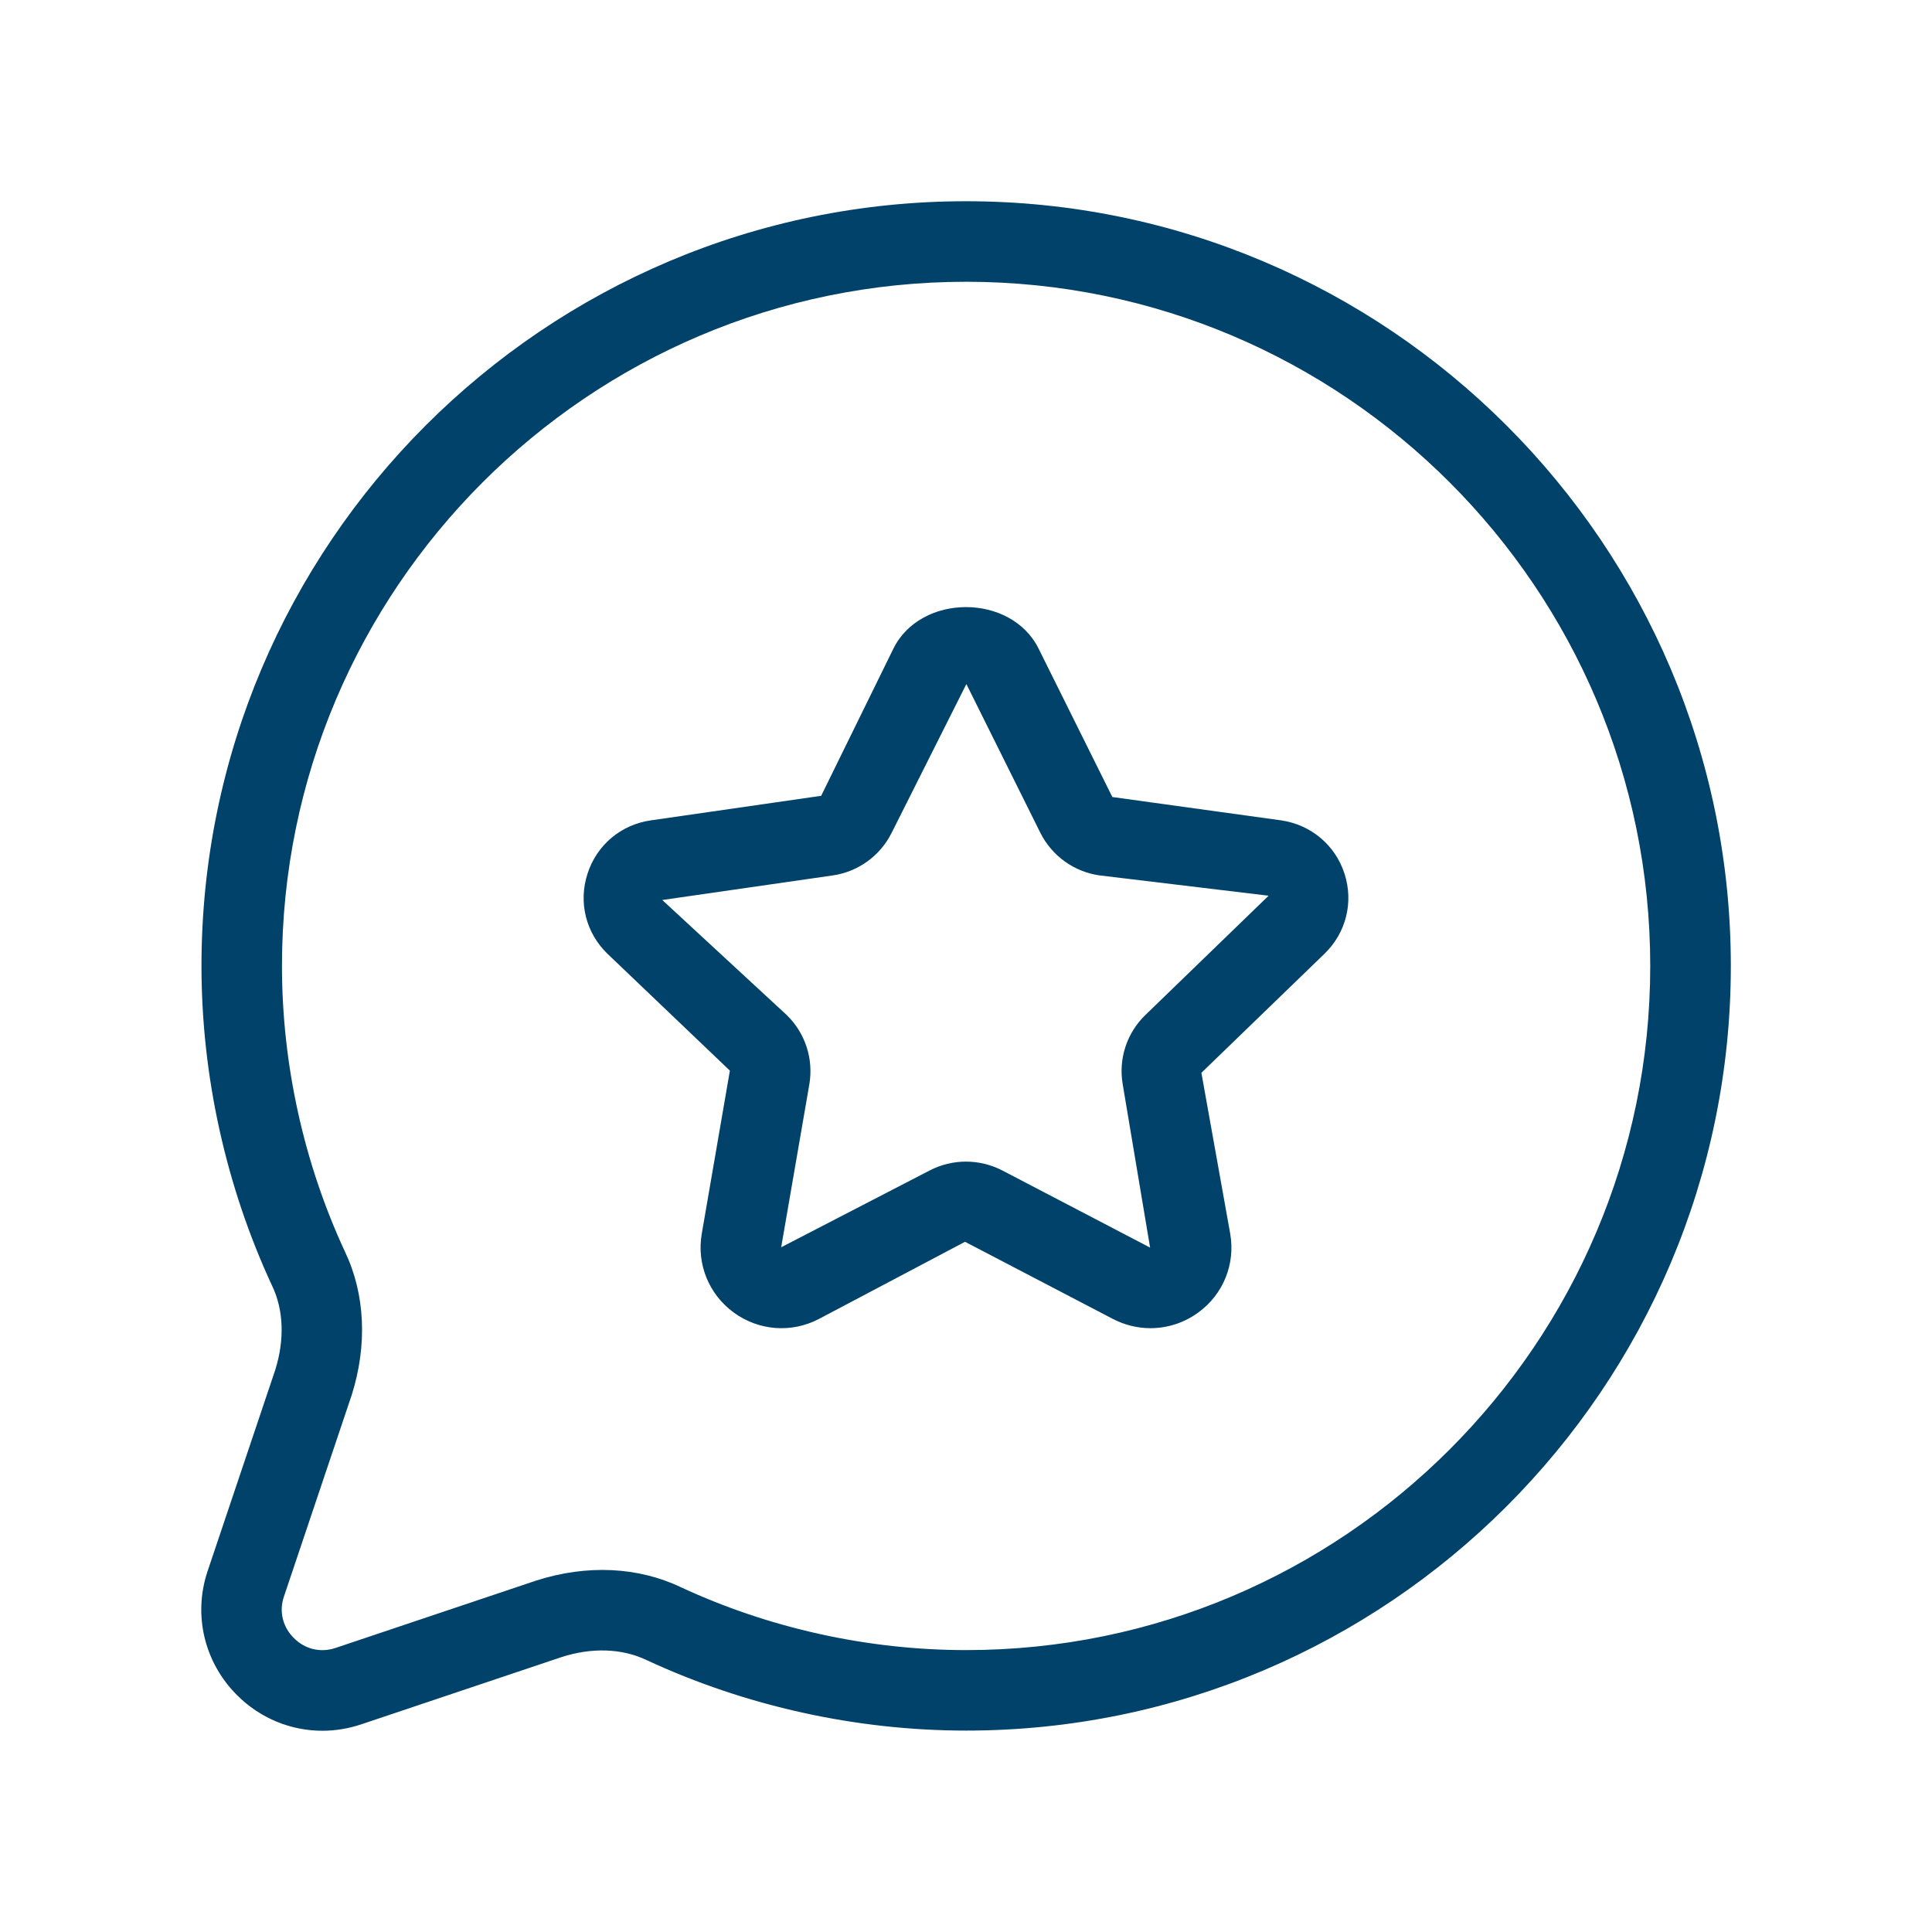 <svg width="56" height="56" viewBox="0 0 56 56" fill="none" xmlns="http://www.w3.org/2000/svg">
<g id="chat-star">
<path id="chat-star_2" d="M28.002 5.833C15.782 5.833 5.84 15.776 5.84 27.998C5.84 31.18 6.547 34.384 7.889 37.273C8.225 37.973 8.25 38.845 7.977 39.711L6.015 45.547C5.593 46.811 5.922 48.186 6.869 49.133C7.541 49.807 8.432 50.167 9.345 50.167C9.716 50.167 10.089 50.106 10.458 49.985L16.275 48.032C17.155 47.749 18.027 47.777 18.741 48.118C21.618 49.455 24.822 50.162 28.004 50.162C40.224 50.162 50.169 40.22 50.169 27.998C50.169 15.776 40.222 5.833 28.002 5.833ZM28.002 47.829C25.158 47.829 22.297 47.196 19.735 46.006C18.496 45.416 17.015 45.343 15.547 45.812L9.716 47.77C9.284 47.91 8.841 47.803 8.519 47.481C8.194 47.159 8.085 46.709 8.227 46.286L10.194 40.437C10.654 38.985 10.584 37.506 9.998 36.279C8.803 33.705 8.173 30.842 8.173 27.998C8.173 17.064 17.068 8.167 28.002 8.167C38.938 8.167 47.833 17.061 47.833 27.998C47.833 38.934 38.938 47.829 28.002 47.829ZM37.137 23.779L32.242 23.102L30.105 18.802C29.307 17.194 26.688 17.197 25.895 18.802L23.802 23.067L18.863 23.779C17.999 23.902 17.295 24.495 17.029 25.326C16.76 26.152 16.982 27.041 17.607 27.645L21.156 31.033L20.342 35.754C20.188 36.636 20.543 37.513 21.266 38.043C21.994 38.575 22.944 38.647 23.744 38.227L27.972 35.994L32.256 38.229C32.601 38.409 32.977 38.498 33.348 38.498C33.833 38.498 34.319 38.346 34.731 38.045C35.457 37.518 35.812 36.64 35.658 35.758L34.823 31.096L38.393 27.643C39.018 27.038 39.239 26.15 38.971 25.324C38.705 24.498 38.001 23.905 37.137 23.779ZM33.201 29.419C32.662 29.939 32.414 30.69 32.543 31.432L33.336 36.162L29.052 33.926C28.721 33.756 28.361 33.67 28 33.67C27.638 33.67 27.277 33.756 26.948 33.926L22.643 36.153L23.459 31.43C23.585 30.69 23.338 29.939 22.801 29.419L19.196 26.087L24.136 25.375C24.871 25.27 25.512 24.808 25.844 24.141L28.009 19.831C28.009 19.831 28.012 19.833 28.014 19.838H28.016L30.156 24.141C30.49 24.806 31.129 25.268 31.864 25.373L36.771 25.963L33.201 29.419Z" fill="#00426A"/>
</g>
</svg>
